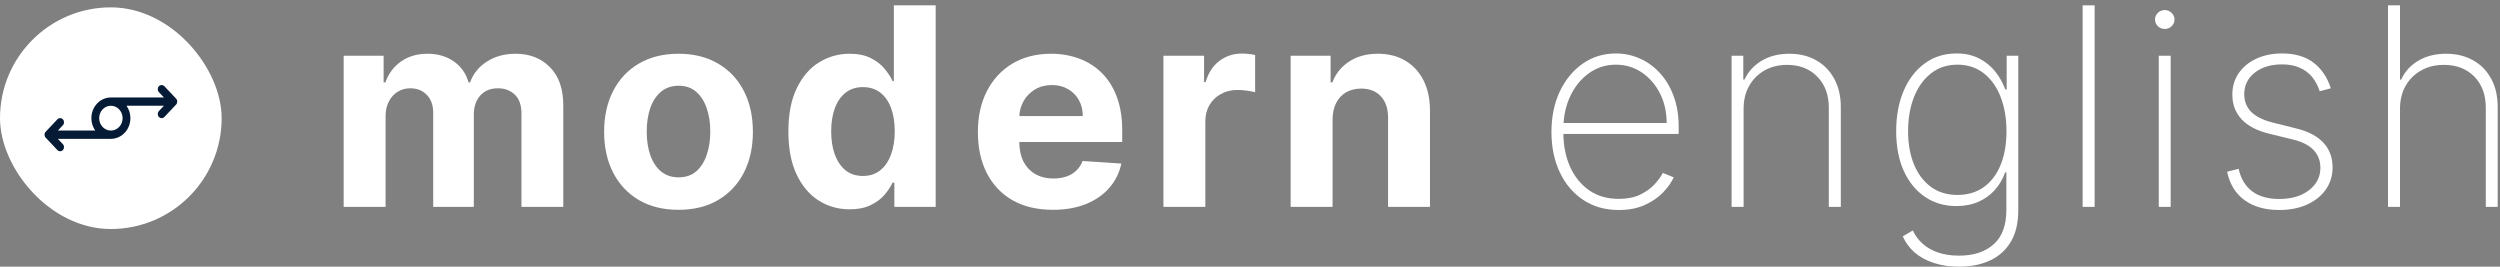 <?xml version="1.0" encoding="UTF-8"?> <svg xmlns="http://www.w3.org/2000/svg" width="300" height="32" viewBox="0 0 300 32" fill="none"><rect x="0" y="0" width="300" height="32" fill="#808080" stroke="none"/> <path d="M41.239 24.822V6.687H46.033V9.886H46.245C46.623 8.824 47.253 7.985 48.134 7.371C49.016 6.757 50.071 6.45 51.298 6.45C52.542 6.45 53.601 6.761 54.474 7.383C55.348 7.997 55.931 8.831 56.222 9.886H56.411C56.781 8.847 57.45 8.017 58.418 7.395C59.394 6.765 60.547 6.45 61.877 6.45C63.569 6.45 64.943 6.99 65.998 8.068C67.06 9.138 67.592 10.658 67.592 12.625V24.822H62.574V13.617C62.574 12.61 62.306 11.854 61.771 11.35C61.236 10.847 60.567 10.595 59.764 10.595C58.851 10.595 58.139 10.886 57.627 11.468C57.115 12.043 56.859 12.802 56.859 13.747V24.822H51.983V13.511C51.983 12.621 51.727 11.913 51.216 11.386C50.712 10.858 50.047 10.595 49.221 10.595C48.662 10.595 48.158 10.736 47.709 11.02C47.269 11.295 46.918 11.685 46.658 12.188C46.399 12.684 46.269 13.267 46.269 13.936V24.822H41.239Z" fill="white"></path> <path d="M81.421 25.176C79.587 25.176 78.001 24.786 76.663 24.007C75.332 23.22 74.305 22.126 73.581 20.725C72.857 19.316 72.495 17.683 72.495 15.825C72.495 13.952 72.857 12.314 73.581 10.913C74.305 9.504 75.332 8.41 76.663 7.631C78.001 6.844 79.587 6.45 81.421 6.45C83.255 6.45 84.837 6.844 86.167 7.631C87.505 8.41 88.536 9.504 89.26 10.913C89.984 12.314 90.347 13.952 90.347 15.825C90.347 17.683 89.984 19.316 89.26 20.725C88.536 22.126 87.505 23.22 86.167 24.007C84.837 24.786 83.255 25.176 81.421 25.176ZM81.444 21.28C82.279 21.28 82.975 21.044 83.534 20.571C84.093 20.091 84.514 19.438 84.797 18.611C85.089 17.785 85.234 16.844 85.234 15.79C85.234 14.735 85.089 13.794 84.797 12.968C84.514 12.141 84.093 11.488 83.534 11.008C82.975 10.528 82.279 10.288 81.444 10.288C80.602 10.288 79.894 10.528 79.319 11.008C78.752 11.488 78.323 12.141 78.032 12.968C77.749 13.794 77.607 14.735 77.607 15.79C77.607 16.844 77.749 17.785 78.032 18.611C78.323 19.438 78.752 20.091 79.319 20.571C79.894 21.044 80.602 21.28 81.444 21.28Z" fill="white"></path> <path d="M101.962 25.117C100.584 25.117 99.337 24.762 98.219 24.054C97.109 23.338 96.228 22.287 95.575 20.902C94.929 19.509 94.606 17.801 94.606 15.778C94.606 13.7 94.941 11.972 95.61 10.595C96.279 9.209 97.168 8.174 98.278 7.489C99.396 6.797 100.62 6.45 101.95 6.45C102.965 6.45 103.812 6.624 104.489 6.97C105.173 7.308 105.724 7.733 106.141 8.245C106.566 8.749 106.889 9.245 107.11 9.733H107.263V0.642H112.281V24.822H107.322V21.917H107.11C106.873 22.421 106.539 22.921 106.106 23.417C105.681 23.905 105.126 24.31 104.441 24.633C103.764 24.955 102.938 25.117 101.962 25.117ZM103.556 21.114C104.367 21.114 105.051 20.894 105.61 20.453C106.177 20.005 106.61 19.379 106.909 18.576C107.216 17.773 107.369 16.832 107.369 15.754C107.369 14.676 107.22 13.739 106.921 12.944C106.622 12.149 106.189 11.535 105.622 11.102C105.055 10.669 104.367 10.453 103.556 10.453C102.729 10.453 102.033 10.677 101.466 11.126C100.899 11.575 100.47 12.196 100.179 12.991C99.888 13.786 99.742 14.707 99.742 15.754C99.742 16.809 99.888 17.741 100.179 18.552C100.478 19.355 100.907 19.985 101.466 20.441C102.033 20.89 102.729 21.114 103.556 21.114Z" fill="white"></path> <path d="M126.343 25.176C124.478 25.176 122.872 24.798 121.526 24.042C120.188 23.279 119.157 22.201 118.433 20.807C117.709 19.406 117.347 17.749 117.347 15.837C117.347 13.971 117.709 12.334 118.433 10.925C119.157 9.516 120.176 8.418 121.491 7.631C122.813 6.844 124.364 6.45 126.142 6.45C127.339 6.45 128.453 6.643 129.484 7.029C130.523 7.407 131.428 7.977 132.199 8.741C132.978 9.504 133.585 10.465 134.017 11.622C134.45 12.771 134.667 14.117 134.667 15.66V17.041H119.354V13.924H129.932C129.932 13.2 129.775 12.558 129.46 12C129.145 11.441 128.708 11.004 128.15 10.689C127.599 10.366 126.957 10.205 126.225 10.205C125.462 10.205 124.785 10.382 124.194 10.736C123.612 11.083 123.155 11.551 122.825 12.141C122.494 12.724 122.325 13.373 122.317 14.089V17.053C122.317 17.95 122.482 18.725 122.813 19.379C123.151 20.032 123.628 20.536 124.242 20.89C124.856 21.244 125.584 21.421 126.426 21.421C126.985 21.421 127.496 21.343 127.961 21.185C128.425 21.028 128.823 20.792 129.153 20.477C129.484 20.162 129.736 19.776 129.909 19.32L134.561 19.627C134.324 20.744 133.84 21.72 133.108 22.555C132.384 23.381 131.448 24.027 130.298 24.491C129.157 24.948 127.839 25.176 126.343 25.176Z" fill="white"></path> <path d="M139.611 24.822V6.687H144.488V9.851H144.676C145.007 8.725 145.562 7.875 146.341 7.301C147.12 6.718 148.018 6.427 149.033 6.427C149.285 6.427 149.557 6.443 149.848 6.474C150.139 6.506 150.395 6.549 150.615 6.604V11.067C150.379 10.996 150.052 10.933 149.635 10.878C149.218 10.823 148.836 10.795 148.49 10.795C147.75 10.795 147.089 10.957 146.507 11.279C145.932 11.594 145.475 12.035 145.137 12.602C144.806 13.168 144.641 13.822 144.641 14.562V24.822H139.611Z" fill="white"></path> <path d="M159.908 14.337V24.822H154.878V6.687H159.671V9.886H159.884C160.285 8.831 160.958 7.997 161.903 7.383C162.847 6.761 163.993 6.45 165.339 6.45C166.598 6.45 167.696 6.726 168.633 7.277C169.569 7.828 170.297 8.615 170.817 9.638C171.336 10.654 171.596 11.866 171.596 13.275V24.822H166.567V14.172C166.574 13.062 166.291 12.196 165.716 11.575C165.142 10.945 164.351 10.63 163.343 10.63C162.666 10.63 162.068 10.776 161.549 11.067C161.037 11.358 160.636 11.783 160.344 12.342C160.061 12.893 159.916 13.558 159.908 14.337Z" fill="white"></path> <path d="M194.25 25.2C192.613 25.2 191.188 24.794 189.976 23.984C188.764 23.173 187.827 22.063 187.166 20.654C186.505 19.245 186.174 17.64 186.174 15.837C186.174 14.027 186.505 12.413 187.166 10.996C187.835 9.58 188.752 8.462 189.917 7.643C191.082 6.825 192.412 6.416 193.908 6.416C194.923 6.416 195.883 6.62 196.788 7.029C197.702 7.431 198.504 8.013 199.197 8.777C199.898 9.54 200.445 10.461 200.838 11.54C201.24 12.618 201.44 13.83 201.44 15.176V16.073H187.083V14.763H200C200 13.448 199.732 12.264 199.197 11.209C198.662 10.154 197.934 9.316 197.013 8.694C196.092 8.072 195.057 7.761 193.908 7.761C192.703 7.761 191.629 8.1 190.684 8.777C189.748 9.446 189.004 10.351 188.453 11.492C187.91 12.634 187.627 13.909 187.603 15.318V15.908C187.603 17.419 187.867 18.777 188.394 19.981C188.929 21.178 189.693 22.126 190.684 22.827C191.676 23.519 192.865 23.866 194.25 23.866C195.242 23.866 196.088 23.7 196.788 23.37C197.497 23.031 198.075 22.622 198.524 22.142C198.973 21.662 199.311 21.197 199.539 20.749L200.85 21.28C200.574 21.886 200.145 22.492 199.563 23.098C198.988 23.697 198.256 24.196 197.367 24.598C196.485 24.999 195.446 25.2 194.25 25.2Z" fill="white"></path> <path d="M209.232 13.062V24.822H207.791V6.687H209.196V9.556H209.338C209.763 8.619 210.444 7.867 211.38 7.301C212.317 6.734 213.431 6.45 214.722 6.45C215.942 6.45 217.012 6.71 217.933 7.23C218.862 7.749 219.586 8.489 220.106 9.449C220.633 10.402 220.897 11.539 220.897 12.861V24.822H219.456V12.921C219.456 11.378 218.996 10.138 218.075 9.201C217.162 8.257 215.954 7.785 214.45 7.785C213.443 7.785 212.545 8.005 211.758 8.446C210.971 8.887 210.353 9.504 209.905 10.299C209.456 11.086 209.232 12.007 209.232 13.062Z" fill="white"></path> <path d="M235.086 32C233.96 32 232.949 31.85 232.052 31.551C231.154 31.26 230.391 30.843 229.761 30.3C229.139 29.757 228.663 29.111 228.332 28.364L229.537 27.655C229.804 28.238 230.186 28.757 230.682 29.214C231.178 29.67 231.792 30.028 232.524 30.288C233.264 30.548 234.118 30.678 235.086 30.678C236.833 30.678 238.215 30.225 239.23 29.32C240.253 28.423 240.765 27.045 240.765 25.188V20.677H240.623C240.348 21.465 239.938 22.165 239.395 22.779C238.86 23.385 238.203 23.861 237.424 24.208C236.644 24.554 235.759 24.727 234.767 24.727C233.335 24.727 232.075 24.357 230.989 23.617C229.903 22.877 229.057 21.838 228.45 20.5C227.844 19.154 227.541 17.572 227.541 15.754C227.541 13.936 227.837 12.326 228.427 10.925C229.025 9.516 229.867 8.414 230.954 7.619C232.04 6.816 233.315 6.415 234.779 6.415C235.826 6.415 236.731 6.616 237.494 7.017C238.266 7.411 238.911 7.934 239.431 8.587C239.95 9.241 240.352 9.957 240.635 10.736H240.8V6.687H242.193V25.247C242.193 26.758 241.894 28.013 241.296 29.013C240.706 30.013 239.875 30.76 238.805 31.256C237.742 31.752 236.503 32 235.086 32ZM234.897 23.393C236.109 23.393 237.152 23.086 238.026 22.472C238.907 21.85 239.584 20.969 240.056 19.827C240.537 18.678 240.777 17.317 240.777 15.742C240.777 14.215 240.544 12.85 240.08 11.645C239.616 10.441 238.943 9.493 238.061 8.8C237.18 8.107 236.125 7.761 234.897 7.761C233.645 7.761 232.579 8.115 231.697 8.824C230.816 9.524 230.139 10.476 229.667 11.681C229.202 12.885 228.97 14.239 228.97 15.742C228.97 17.253 229.206 18.584 229.678 19.733C230.151 20.874 230.828 21.771 231.709 22.425C232.591 23.07 233.653 23.393 234.897 23.393Z" fill="white"></path> <path d="M251.356 0.642V24.822H249.916V0.642H251.356Z" fill="white"></path> <path d="M259.052 24.822V6.687H260.48V24.822H259.052ZM259.772 3.475C259.457 3.475 259.181 3.365 258.945 3.145C258.717 2.924 258.603 2.657 258.603 2.342C258.603 2.027 258.717 1.759 258.945 1.539C259.174 1.319 259.449 1.208 259.772 1.208C260.087 1.208 260.358 1.319 260.586 1.539C260.822 1.759 260.941 2.027 260.941 2.342C260.941 2.657 260.826 2.924 260.598 3.145C260.37 3.365 260.094 3.475 259.772 3.475Z" fill="white"></path> <path d="M279.699 10.595L278.365 10.949C278.152 10.288 277.849 9.717 277.456 9.237C277.062 8.757 276.566 8.387 275.968 8.127C275.378 7.859 274.669 7.726 273.843 7.726C272.513 7.726 271.422 8.056 270.572 8.717C269.73 9.379 269.309 10.24 269.309 11.303C269.309 12.169 269.596 12.885 270.171 13.452C270.746 14.011 271.623 14.436 272.804 14.727L275.59 15.424C277.023 15.778 278.101 16.352 278.825 17.147C279.549 17.934 279.911 18.914 279.911 20.087C279.911 21.087 279.64 21.972 279.097 22.744C278.554 23.515 277.802 24.117 276.842 24.55C275.889 24.983 274.78 25.199 273.512 25.199C271.82 25.199 270.431 24.806 269.345 24.019C268.258 23.224 267.562 22.086 267.255 20.607L268.636 20.252C268.896 21.433 269.435 22.334 270.254 22.956C271.08 23.57 272.162 23.877 273.5 23.877C274.98 23.877 276.173 23.527 277.078 22.826C277.991 22.126 278.447 21.228 278.447 20.134C278.447 19.3 278.18 18.596 277.645 18.021C277.109 17.446 276.299 17.025 275.212 16.758L272.32 16.049C270.84 15.687 269.73 15.109 268.99 14.314C268.25 13.511 267.88 12.523 267.88 11.35C267.88 10.374 268.136 9.516 268.648 8.776C269.16 8.036 269.864 7.458 270.761 7.041C271.659 6.624 272.686 6.415 273.843 6.415C275.378 6.415 276.629 6.777 277.597 7.501C278.565 8.225 279.266 9.257 279.699 10.595Z" fill="white"></path> <path d="M288 13.062V24.822H286.559V0.642H288V9.556H288.141C288.566 8.611 289.243 7.859 290.172 7.301C291.109 6.734 292.23 6.45 293.537 6.45C294.757 6.45 295.831 6.71 296.76 7.23C297.689 7.741 298.413 8.477 298.933 9.438C299.46 10.39 299.724 11.531 299.724 12.861V24.822H298.295V12.921C298.295 11.37 297.835 10.126 296.914 9.19C295.993 8.253 294.777 7.785 293.265 7.785C292.25 7.785 291.345 8.005 290.55 8.446C289.755 8.887 289.129 9.504 288.673 10.299C288.224 11.086 288 12.007 288 13.062Z" fill="white"></path> <rect y="0.883" width="26.598" height="26.598" rx="13.299" fill="white"></rect> <g clip-path="url(#clip0_12_751)"> <rect width="7.979" height="15.959" transform="matrix(0 -1 1 0 5.32 18.172)" fill="white"></rect> <path d="M15.181 12.689C15.475 13.104 15.649 13.62 15.649 14.179C15.649 15.549 14.6 16.661 13.307 16.661H6.941L7.547 17.302C7.73 17.496 7.73 17.811 7.547 18.005C7.364 18.198 7.067 18.198 6.884 18.005L5.479 16.515C5.296 16.322 5.296 16.007 5.479 15.813L6.884 14.324C7.067 14.13 7.364 14.13 7.547 14.324C7.73 14.518 7.73 14.832 7.547 15.026L6.941 15.668H11.432C11.138 15.253 10.964 14.737 10.964 14.179C10.964 12.808 12.013 11.697 13.306 11.697H19.672L19.066 11.055C18.883 10.861 18.883 10.547 19.066 10.353C19.249 10.159 19.546 10.159 19.729 10.353L21.135 11.842C21.318 12.036 21.318 12.35 21.135 12.544L19.729 14.033C19.546 14.227 19.249 14.227 19.066 14.033C18.883 13.839 18.883 13.525 19.066 13.331L19.672 12.689H15.181ZM14.712 14.179C14.712 13.356 14.083 12.689 13.307 12.689C12.53 12.689 11.901 13.356 11.901 14.179C11.901 15.001 12.53 15.668 13.307 15.668C14.083 15.668 14.712 15.001 14.712 14.179Z" fill="#051A34"></path> </g> <defs> <clipPath id="clip0_12_751"> <rect width="7.979" height="15.959" fill="white" transform="matrix(0 -1 1 0 5.32 18.172)"></rect> </clipPath> </defs> </svg> 